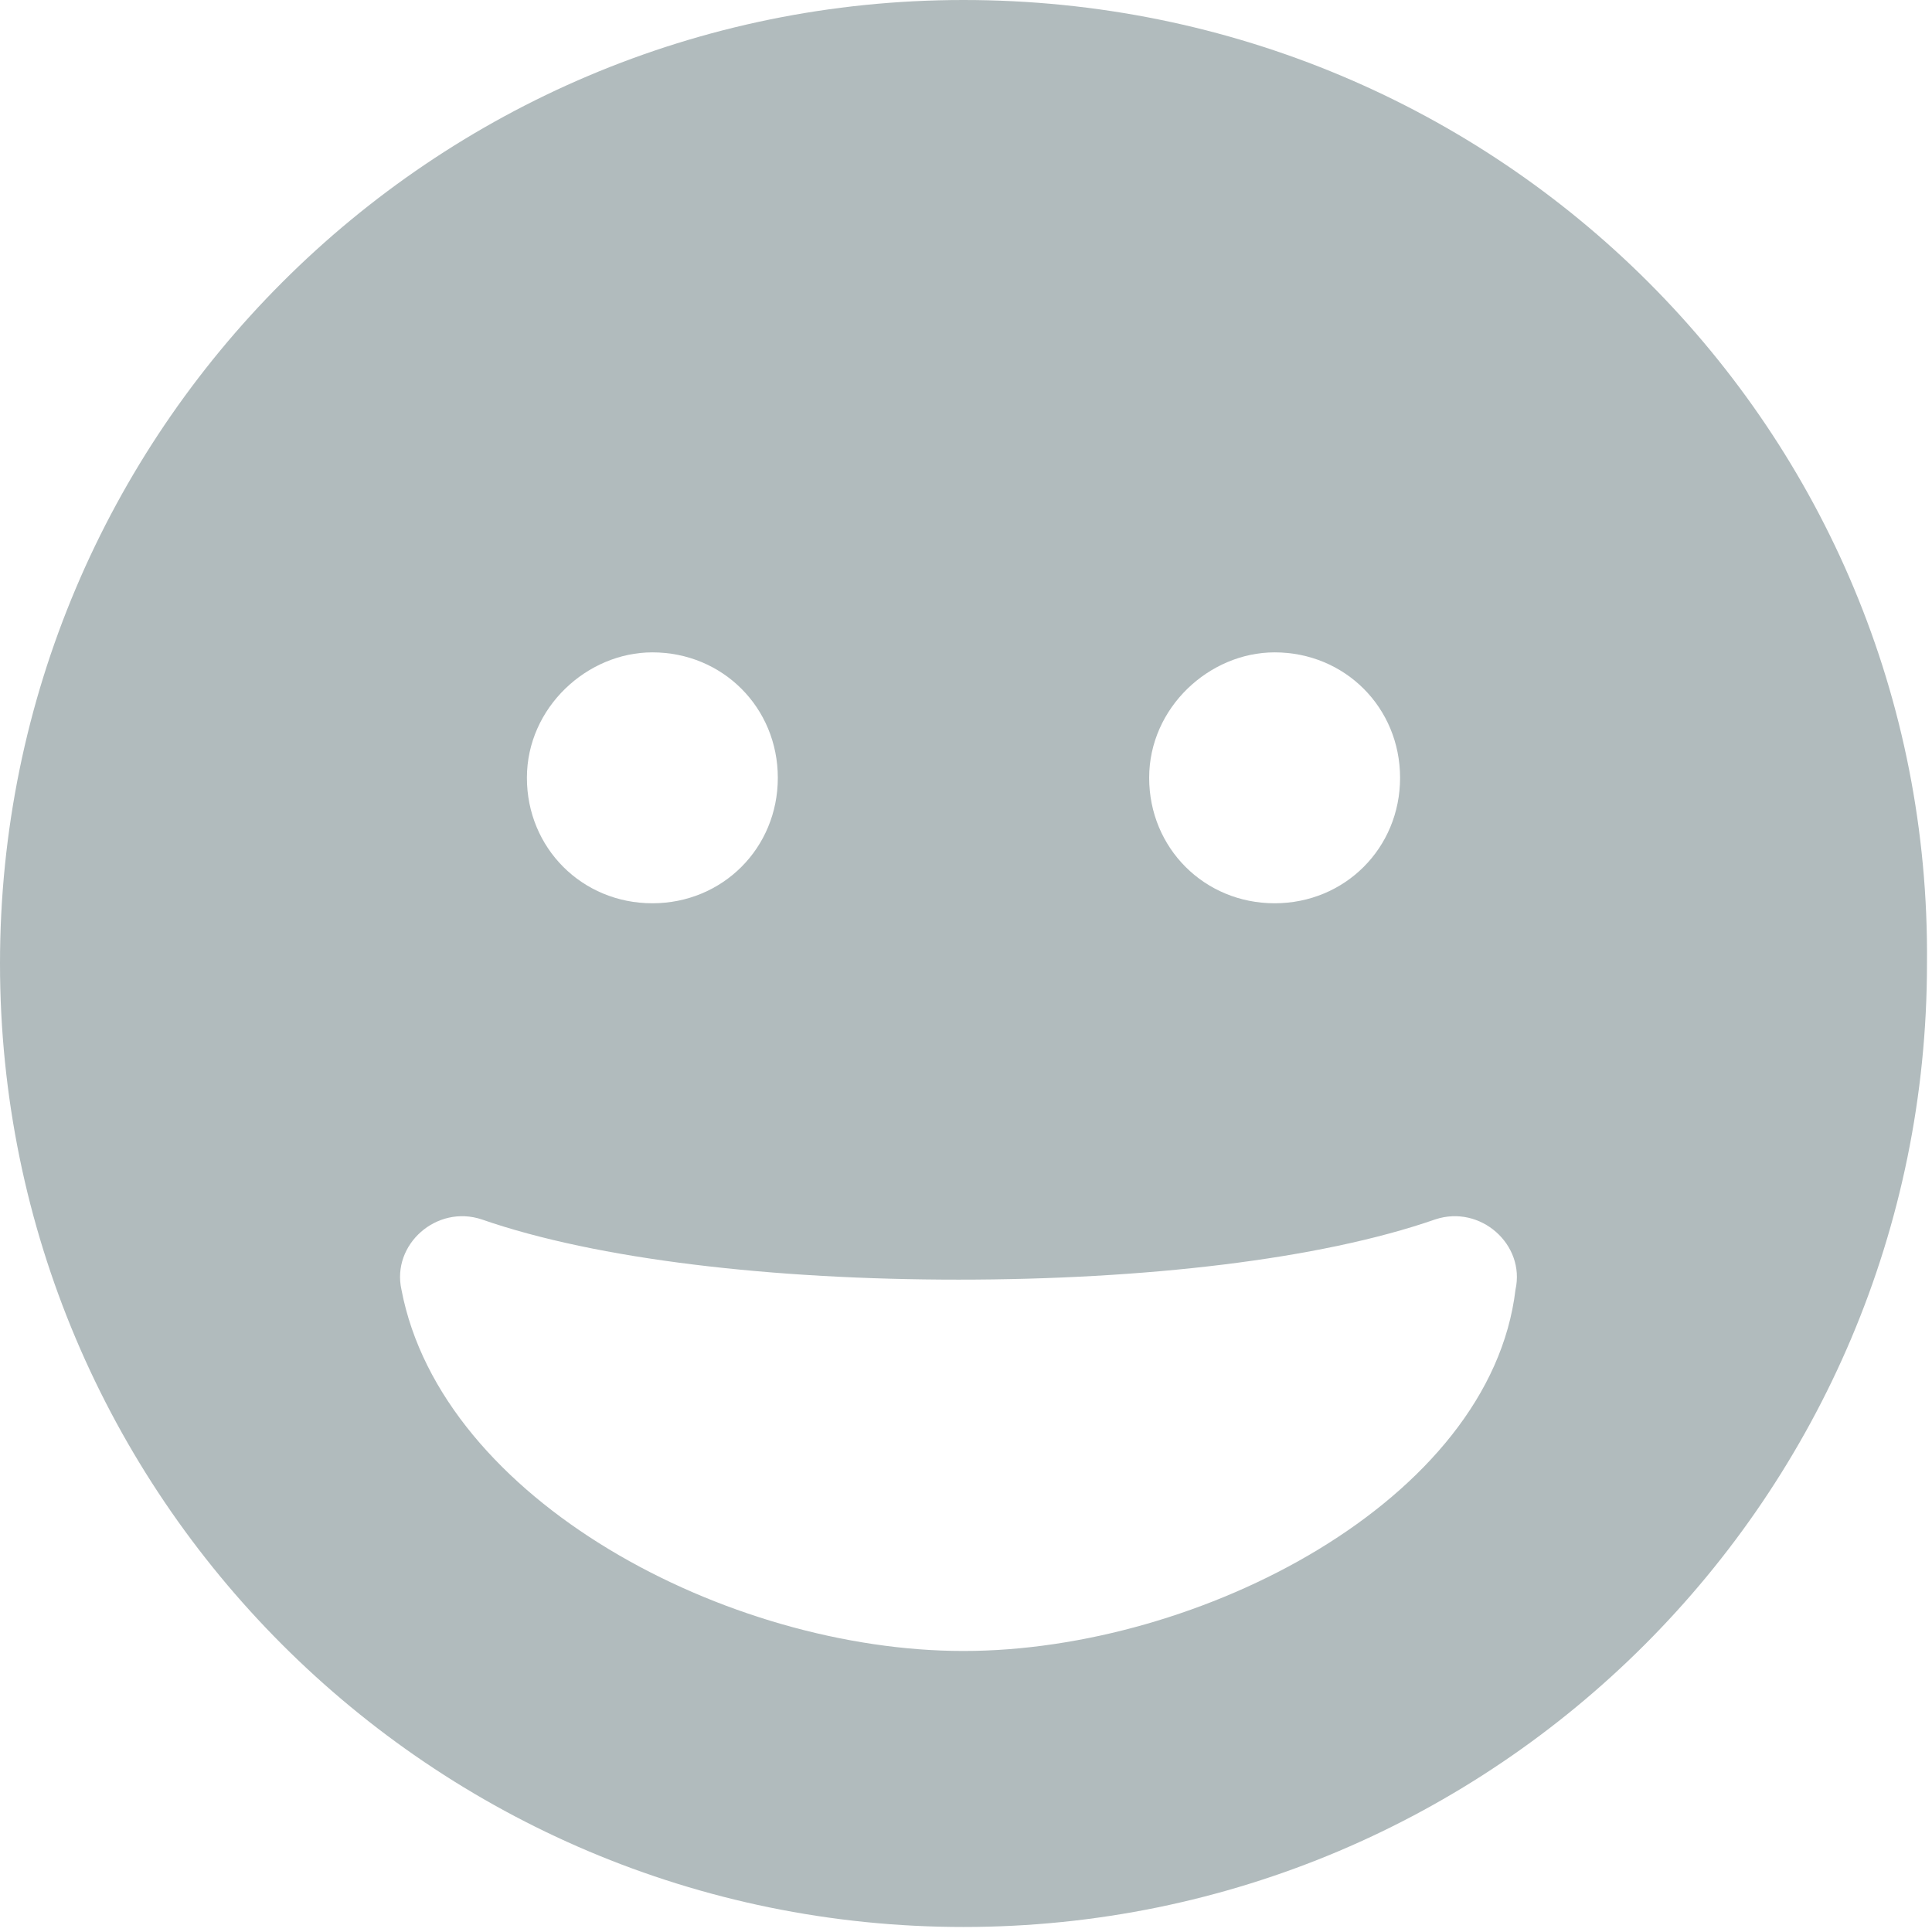 <?xml version="1.0" encoding="utf-8"?>
<!-- Generator: Adobe Illustrator 24.1.1, SVG Export Plug-In . SVG Version: 6.00 Build 0)  -->
<svg version="1.1" id="Ebene_1" xmlns="http://www.w3.org/2000/svg" xmlns:xlink="http://www.w3.org/1999/xlink" x="0px" y="0px"
	 viewBox="0 0 38.5 38.5" style="enable-background:new 0 0 38.5 38.5;" xml:space="preserve">
<style type="text/css">
	.st0{clip-path:url(#SVGID_2_);fill:#B1BBBD;}
</style>
<g>
	<defs>
		<rect id="SVGID_1_" width="38.5" height="38.5"/>
	</defs>
	<clipPath id="SVGID_2_">
		<use xlink:href="#SVGID_1_"  style="overflow:visible;"/>
	</clipPath>
	<path class="st0" d="M19.2,32.9c-4.7,0-10.4-3-11.2-7.2c-0.2-0.9,0.7-1.7,1.6-1.4c2.3,0.8,5.8,1.2,9.5,1.2s7.2-0.4,9.5-1.2
		c0.9-0.3,1.8,0.5,1.6,1.4C29.7,29.9,23.9,32.9,19.2,32.9 M13,13c1.4,0,2.5,1.1,2.5,2.5S14.4,18,13,18s-2.5-1.1-2.5-2.5
		S11.7,13,13,13 M25.4,13c1.4,0,2.5,1.1,2.5,2.5S26.8,18,25.4,18c-1.4,0-2.5-1.1-2.5-2.5S24.1,13,25.4,13 M19.2,0
		C8.6,0,0,8.6,0,19.2c0,10.6,8.6,19.2,19.2,19.2s19.2-8.6,19.2-19.2C38.5,8.6,29.9,0,19.2,0"/>
</g>
</svg>
